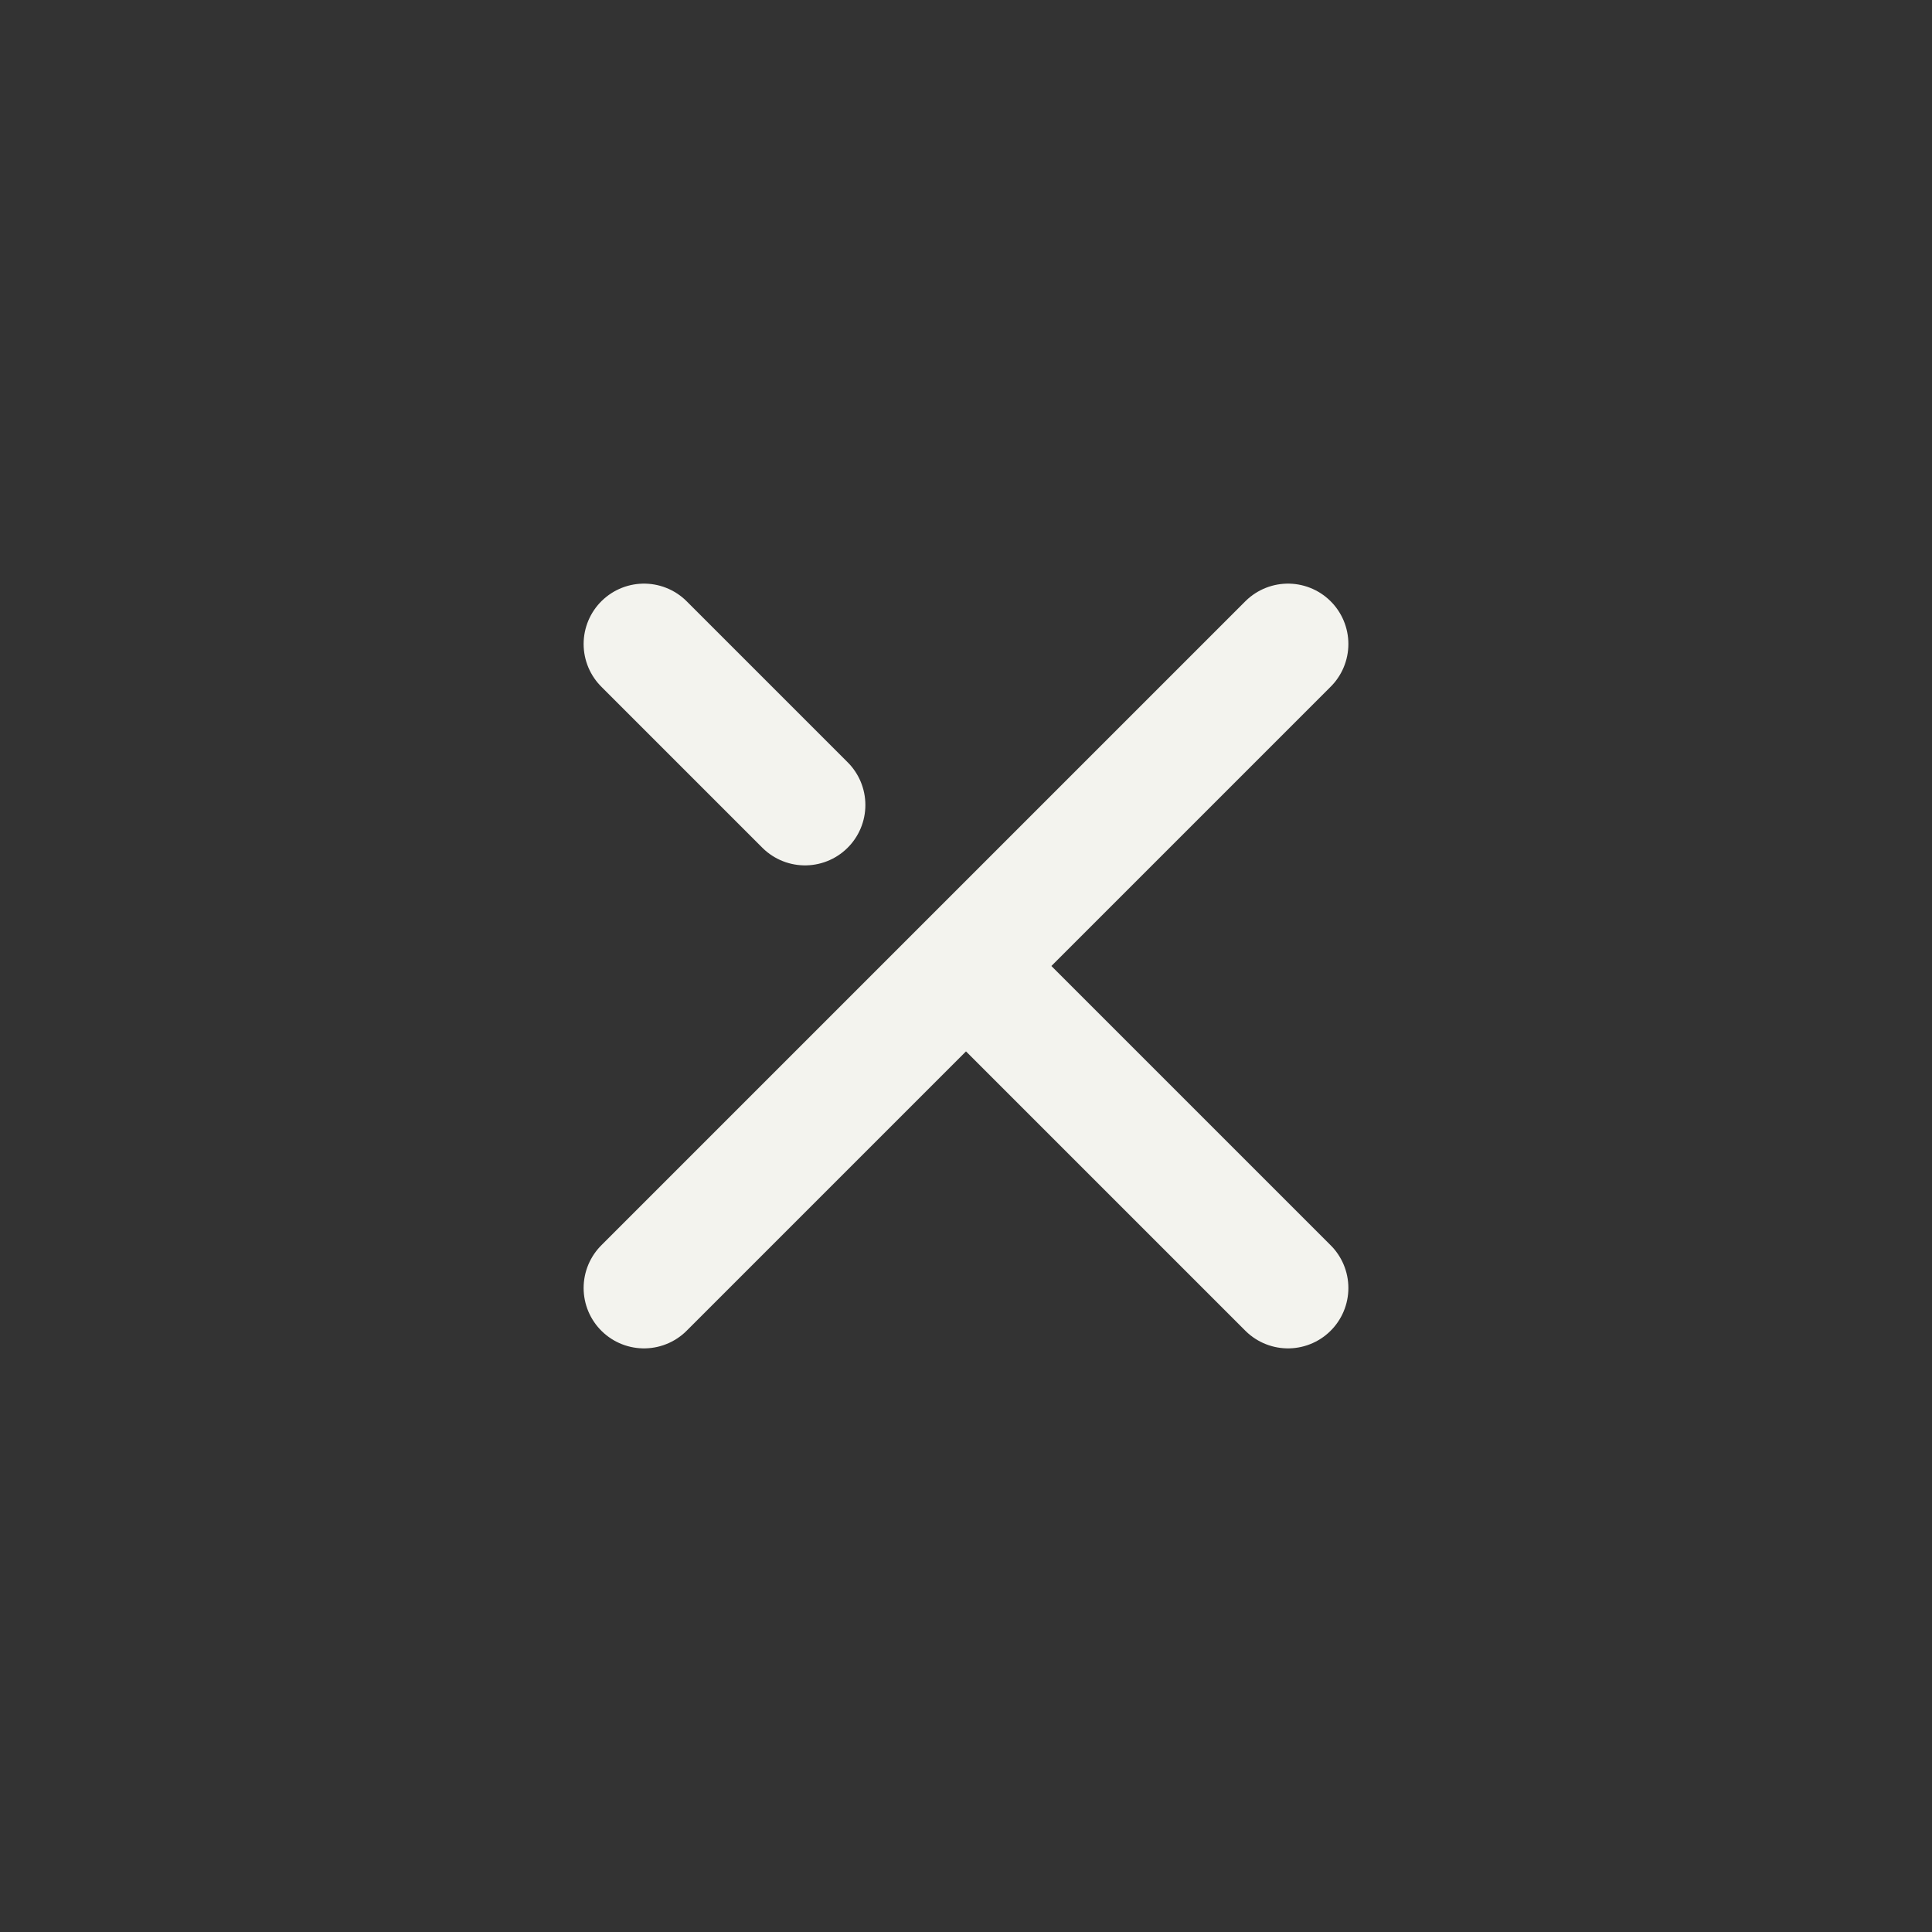 <?xml version="1.0" encoding="UTF-8" standalone="no"?> <svg xmlns:inkscape="http://www.inkscape.org/namespaces/inkscape" xmlns:sodipodi="http://sodipodi.sourceforge.net/DTD/sodipodi-0.dtd" xmlns="http://www.w3.org/2000/svg" xmlns:svg="http://www.w3.org/2000/svg" width="800px" height="800px" viewBox="0 0 24 24" fill="none" version="1.1" id="svg1" sodipodi:docname="cross-small-svgrepo-com.svg" inkscape:version="1.4 (86a8ad7, 2024-10-11)"><rect x="0" y="0" width="24" height="24" fill="#333333" stroke="none"/><defs id="defs1"></defs><path d="M16 8L8 16M12 12L16 16M8 8L10 10" stroke="#000000" stroke-width="1.5" stroke-linecap="round" stroke-linejoin="round" id="path1" style="fill:#ff0000;stroke:#f3f3ee;fill-opacity:1;stroke-opacity:1"></path></svg> 